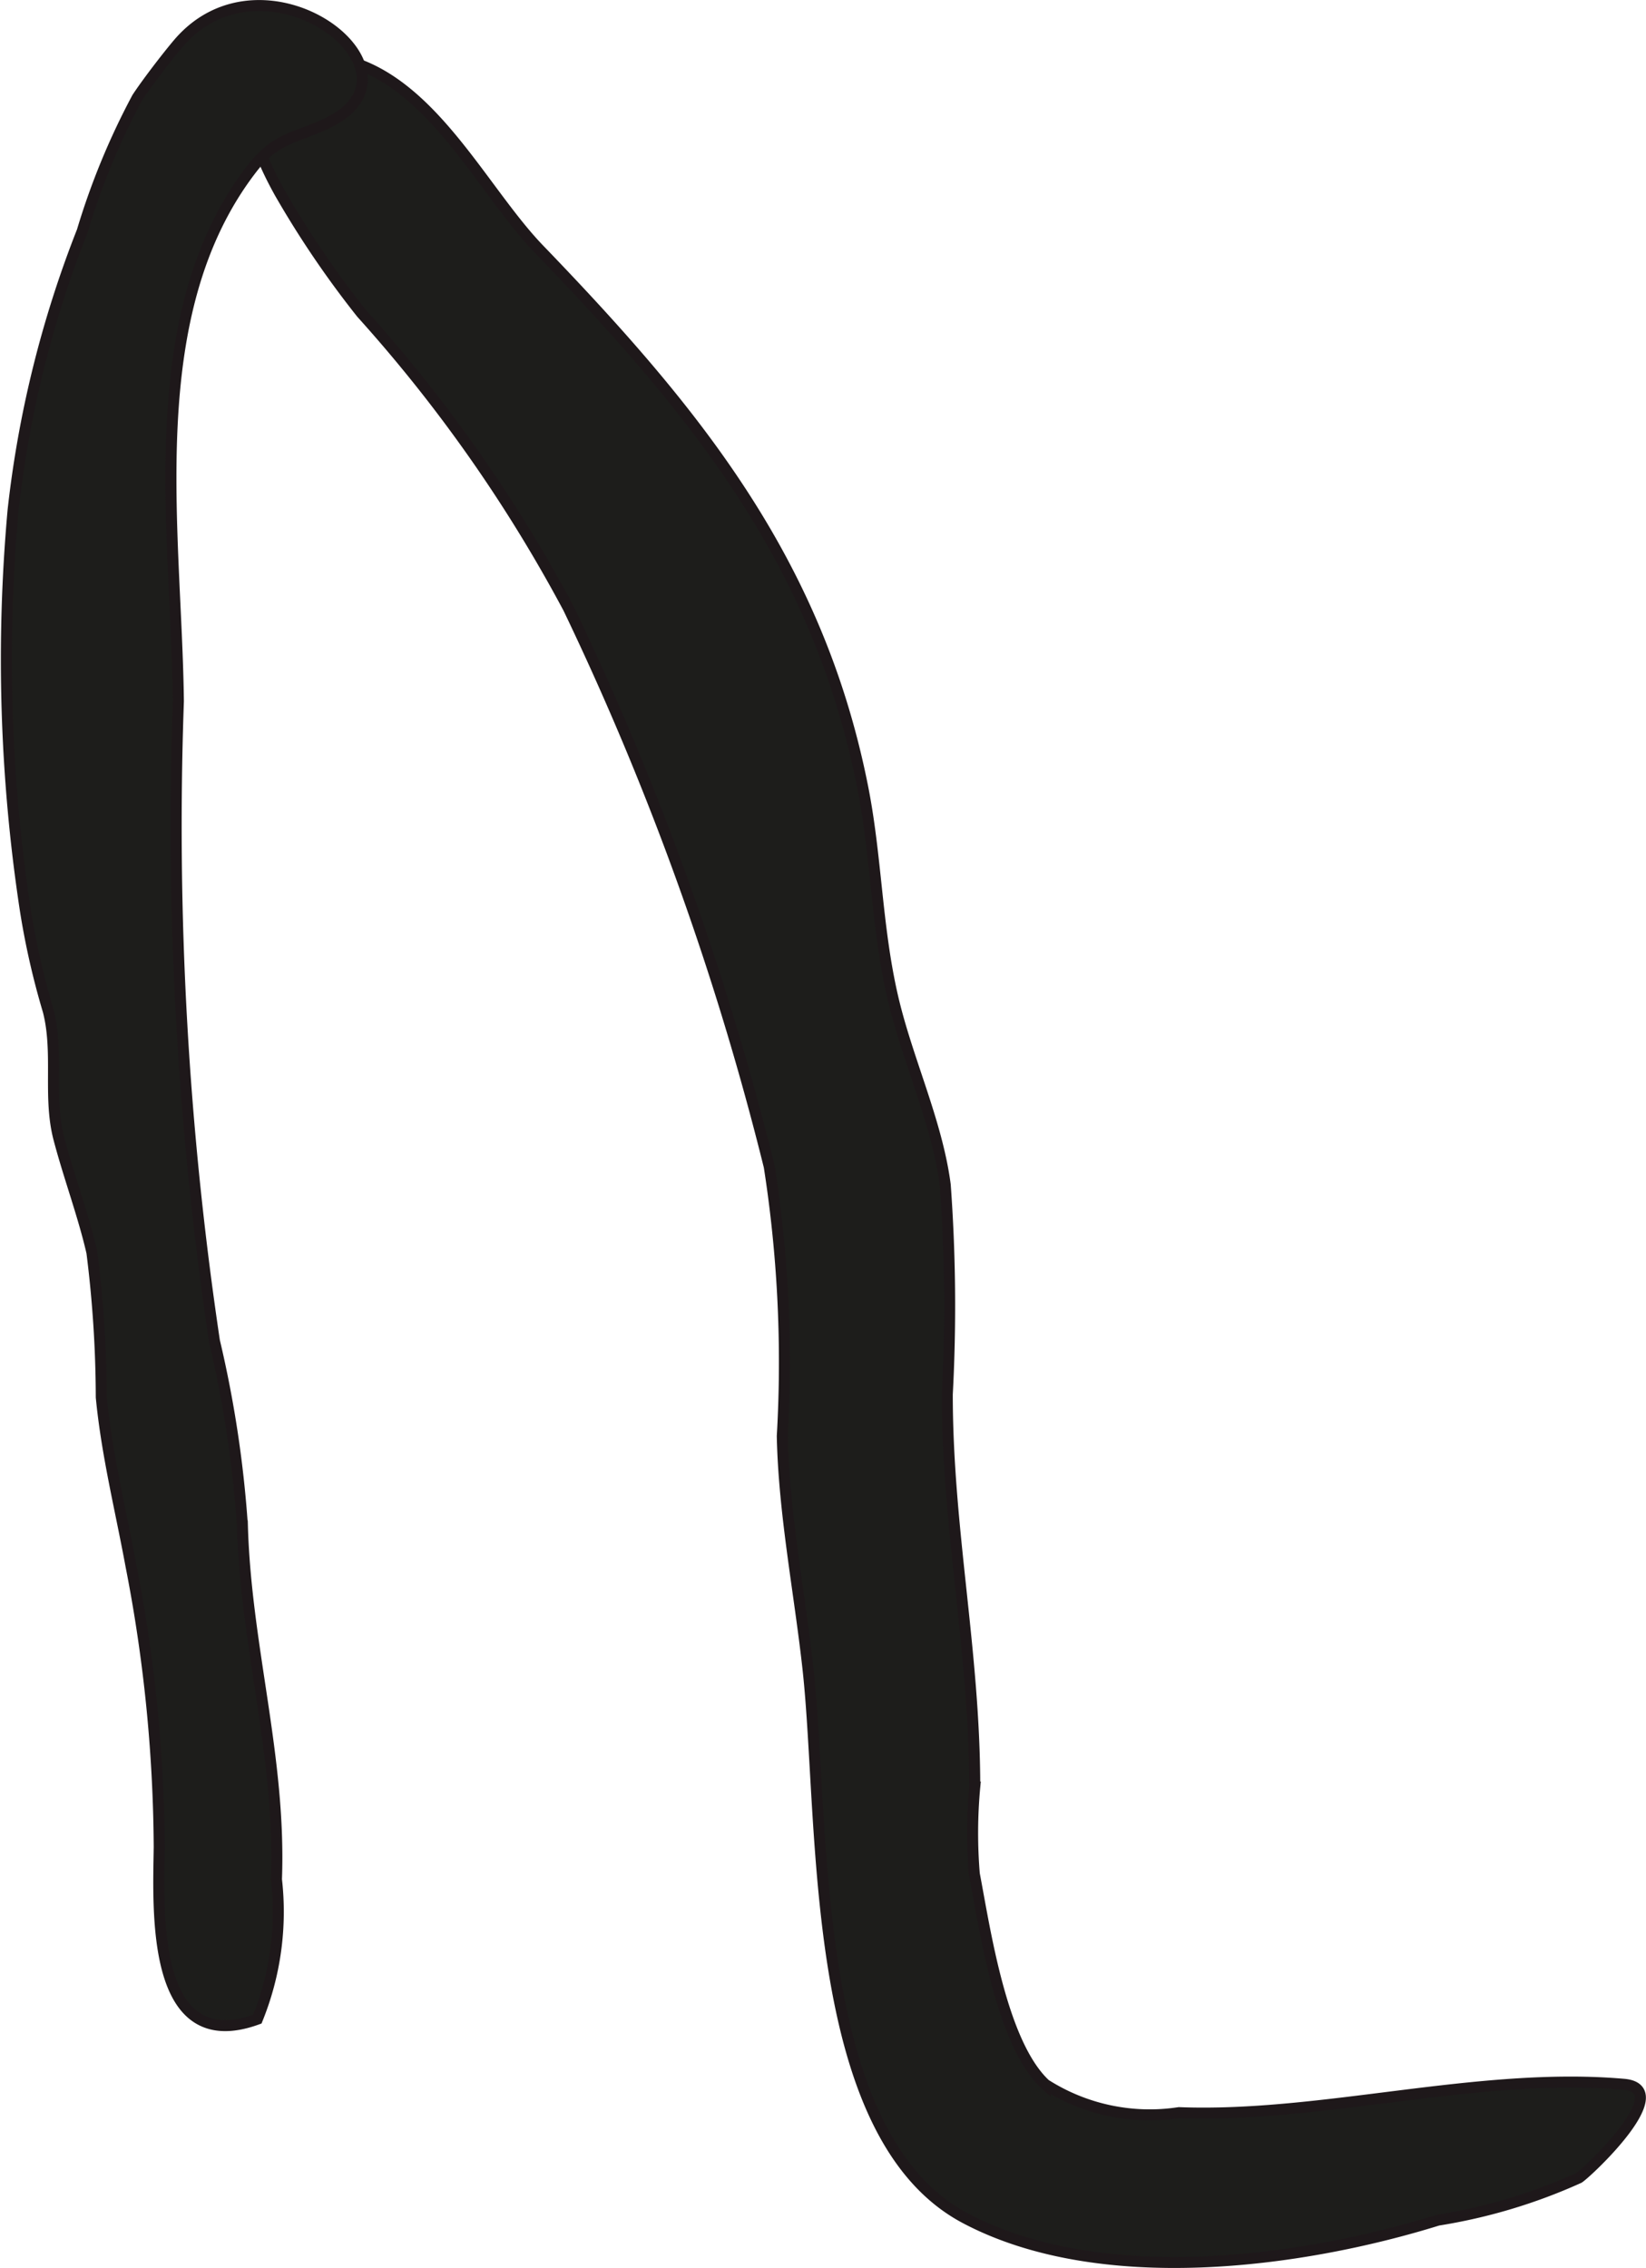 <?xml version="1.0" encoding="UTF-8"?>
<svg xmlns="http://www.w3.org/2000/svg"
     version="1.1"
     width="7.928mm"
     height="10.925mm"
     viewBox="0 0 22.472 30.969">
   <defs>
      <style type="text/css">
      .a {
        fill: #1d1d1b;
        stroke: #1e181a;
        stroke-miterlimit: 10;
        stroke-width: 0.15px;
      }
    </style>
   </defs>
   <path class="a"
         d="M4.935,4.277a13.248,13.248,0,0,1-1.115-1.643c-.561-1.003-.721-2.012.657-1.855,1.339.152,2.062,1.774,2.884,2.626,2.113,2.193,3.794,4.238,4.412,7.318.193.957.191,1.91.41,2.87.196.862.608,1.716.722,2.585a22.723,22.723,0,0,1,.028,2.861c0,1.836.374,3.51.375,5.362a6.793,6.793,0,0,0-.006,1.187c.146.762.368,2.313.969,2.873a2.65,2.65,0,0,0,1.825.386c1.952.076,4.083-.561,6.074-.387.714.061-.477,1.186-.613,1.278a7.53,7.53,0,0,1-1.924.577c-1.897.589-4.62.944-6.453-.026-2.157-1.142-1.916-5.387-2.149-7.503-.115-1.042-.329-2.12-.351-3.177a17.347,17.347,0,0,0-.178-3.68,39.687,39.687,0,0,0-2.742-7.625A20.233,20.233,0,0,0,4.935,4.277Z"/>
   <path class="a"
         d="M3.513,27.571a3.904,3.904,0,0,0,.261-1.909c.062-1.663-.418-3.175-.465-4.828a15.496,15.496,0,0,0-.382-2.523,47.645,47.645,0,0,1-.492-8.734c-.027-2.336-.536-5.285,1.007-7.279.348-.449.646-.415,1.083-.646,1.361-.719-.916-2.429-2.088-1.062-.154.181-.435.547-.565.746a9.859,9.859,0,0,0-.75,1.82,14.846,14.846,0,0,0-.944,3.809,22.73,22.73,0,0,0,.162,5.428,10.481,10.481,0,0,0,.318,1.41c.147.573-.004,1.174.145,1.744.135.515.336,1.051.451,1.555a16.001,16.001,0,0,1,.128,1.977c.075.781.265,1.538.407,2.309a20.483,20.483,0,0,1,.384,3.832C2.162,26.073,2.053,28.105,3.513,27.571Z"/>
</svg>
